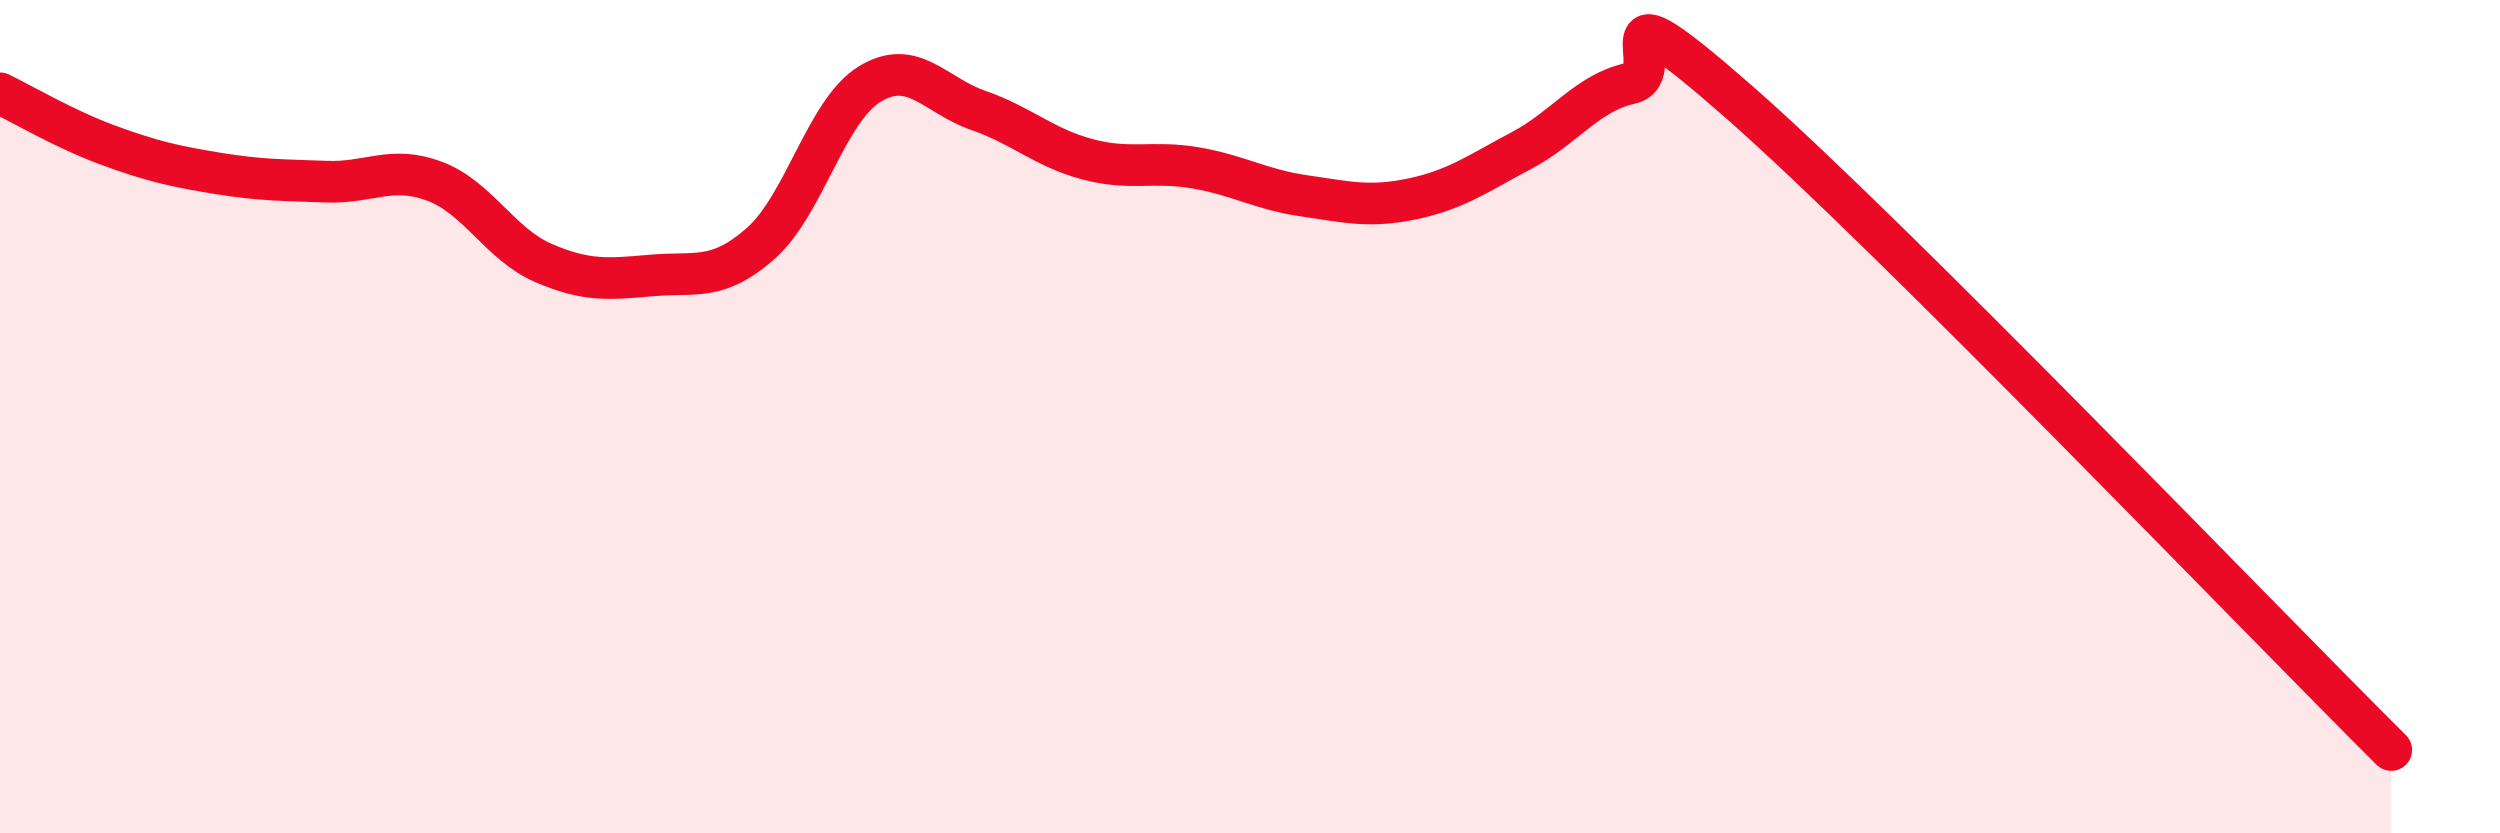 
    <svg width="60" height="20" viewBox="0 0 60 20" xmlns="http://www.w3.org/2000/svg">
      <path
        d="M 0,2.24 C 0.52,2.49 1.57,3.11 2.61,3.49 C 3.65,3.87 4.18,3.99 5.22,4.16 C 6.26,4.33 6.79,4.32 7.83,4.36 C 8.87,4.4 9.39,3.96 10.43,4.35 C 11.47,4.74 12,5.86 13.04,6.31 C 14.08,6.76 14.61,6.7 15.65,6.61 C 16.69,6.52 17.22,6.76 18.26,5.84 C 19.3,4.92 19.83,2.66 20.87,2.02 C 21.91,1.38 22.44,2.29 23.48,2.65 C 24.52,3.01 25.05,3.54 26.09,3.82 C 27.13,4.1 27.66,3.85 28.7,4.03 C 29.74,4.21 30.26,4.55 31.3,4.7 C 32.34,4.85 32.87,4.99 33.91,4.77 C 34.95,4.55 35.48,4.16 36.52,3.61 C 37.56,3.06 38.09,2.23 39.13,2 C 40.17,1.77 38.09,-0.75 41.74,2.45 C 45.39,5.65 54.26,14.89 57.39,18L57.39 20L0 20Z"
        fill="#EB0A25"
        opacity="0.1"
        stroke-linecap="round"
        stroke-linejoin="round"
      />
      <path
        d="M 0,2.24 C 0.52,2.49 1.57,3.11 2.61,3.49 C 3.65,3.87 4.18,3.99 5.22,4.16 C 6.26,4.33 6.79,4.32 7.83,4.36 C 8.87,4.4 9.39,3.96 10.43,4.35 C 11.47,4.74 12,5.86 13.04,6.31 C 14.08,6.76 14.61,6.7 15.65,6.61 C 16.69,6.52 17.22,6.76 18.26,5.84 C 19.3,4.92 19.83,2.66 20.87,2.02 C 21.91,1.38 22.44,2.29 23.48,2.65 C 24.52,3.01 25.05,3.54 26.09,3.82 C 27.13,4.1 27.66,3.85 28.7,4.03 C 29.74,4.21 30.26,4.55 31.3,4.7 C 32.34,4.85 32.87,4.99 33.91,4.77 C 34.95,4.55 35.48,4.16 36.52,3.61 C 37.56,3.06 38.09,2.23 39.13,2 C 40.17,1.77 38.09,-0.75 41.74,2.45 C 45.39,5.65 54.26,14.89 57.39,18"
        stroke="#EB0A25"
        stroke-width="1"
        fill="none"
        stroke-linecap="round"
        stroke-linejoin="round"
      />
    </svg>
  